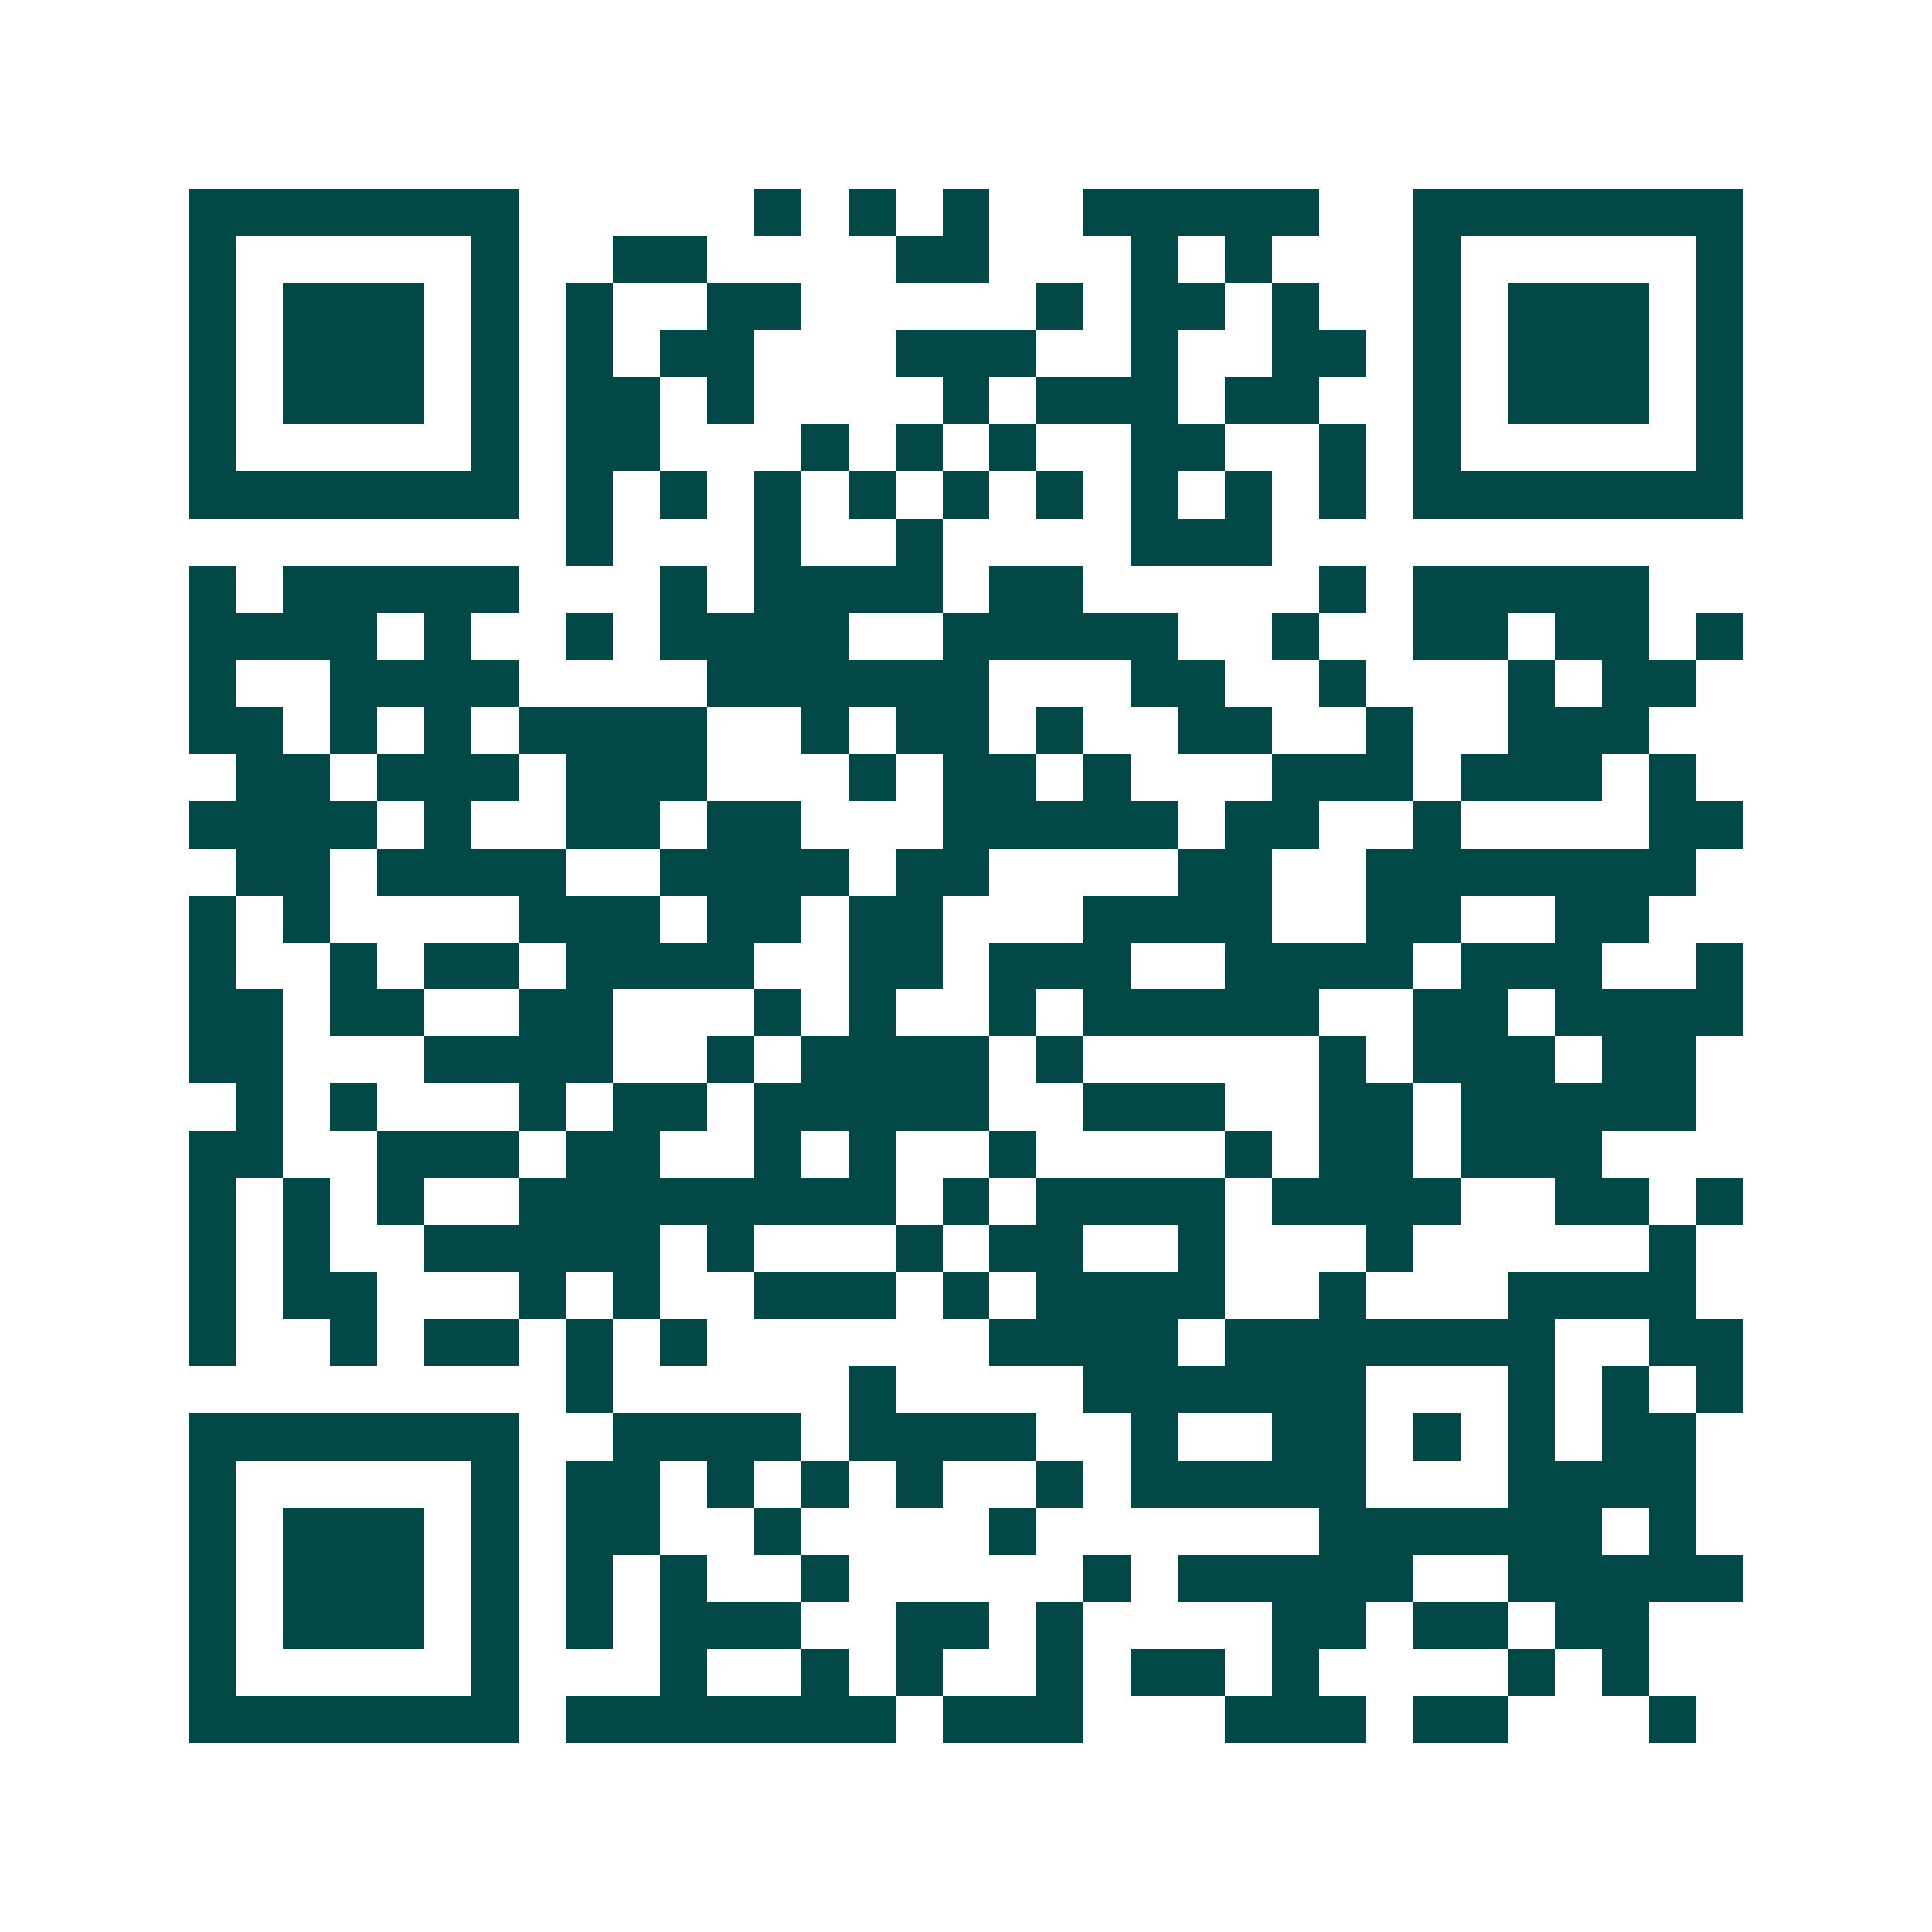 <svg xmlns="http://www.w3.org/2000/svg" width="200" height="200" viewBox="0 0 41 41" shape-rendering="crispEdges"><path fill="#ffffff" d="M0 0h41v41H0z"/><path stroke="#014847" d="M4 4.5h7m5 0h1m1 0h1m1 0h1m2 0h5m2 0h7M4 5.5h1m5 0h1m2 0h2m4 0h2m3 0h1m1 0h1m3 0h1m5 0h1M4 6.5h1m1 0h3m1 0h1m1 0h1m2 0h2m5 0h1m1 0h2m1 0h1m2 0h1m1 0h3m1 0h1M4 7.5h1m1 0h3m1 0h1m1 0h1m1 0h2m3 0h3m2 0h1m2 0h2m1 0h1m1 0h3m1 0h1M4 8.5h1m1 0h3m1 0h1m1 0h2m1 0h1m4 0h1m1 0h3m1 0h2m2 0h1m1 0h3m1 0h1M4 9.5h1m5 0h1m1 0h2m3 0h1m1 0h1m1 0h1m2 0h2m2 0h1m1 0h1m5 0h1M4 10.5h7m1 0h1m1 0h1m1 0h1m1 0h1m1 0h1m1 0h1m1 0h1m1 0h1m1 0h1m1 0h7M12 11.5h1m3 0h1m2 0h1m4 0h3M4 12.5h1m1 0h5m3 0h1m1 0h4m1 0h2m5 0h1m1 0h5M4 13.5h4m1 0h1m2 0h1m1 0h4m2 0h5m2 0h1m2 0h2m1 0h2m1 0h1M4 14.5h1m2 0h4m4 0h6m3 0h2m2 0h1m3 0h1m1 0h2M4 15.5h2m1 0h1m1 0h1m1 0h4m2 0h1m1 0h2m1 0h1m2 0h2m2 0h1m2 0h3M5 16.5h2m1 0h3m1 0h3m3 0h1m1 0h2m1 0h1m3 0h3m1 0h3m1 0h1M4 17.5h4m1 0h1m2 0h2m1 0h2m3 0h5m1 0h2m2 0h1m4 0h2M5 18.5h2m1 0h4m2 0h4m1 0h2m4 0h2m2 0h7M4 19.5h1m1 0h1m4 0h3m1 0h2m1 0h2m3 0h4m2 0h2m2 0h2M4 20.5h1m2 0h1m1 0h2m1 0h4m2 0h2m1 0h3m2 0h4m1 0h3m2 0h1M4 21.5h2m1 0h2m2 0h2m3 0h1m1 0h1m2 0h1m1 0h5m2 0h2m1 0h4M4 22.5h2m3 0h4m2 0h1m1 0h4m1 0h1m5 0h1m1 0h3m1 0h2M5 23.5h1m1 0h1m3 0h1m1 0h2m1 0h5m2 0h3m2 0h2m1 0h5M4 24.5h2m2 0h3m1 0h2m2 0h1m1 0h1m2 0h1m4 0h1m1 0h2m1 0h3M4 25.5h1m1 0h1m1 0h1m2 0h8m1 0h1m1 0h4m1 0h4m2 0h2m1 0h1M4 26.5h1m1 0h1m2 0h5m1 0h1m3 0h1m1 0h2m2 0h1m3 0h1m5 0h1M4 27.5h1m1 0h2m3 0h1m1 0h1m2 0h3m1 0h1m1 0h4m2 0h1m3 0h4M4 28.5h1m2 0h1m1 0h2m1 0h1m1 0h1m6 0h4m1 0h7m2 0h2M12 29.5h1m5 0h1m4 0h6m3 0h1m1 0h1m1 0h1M4 30.5h7m2 0h4m1 0h4m2 0h1m2 0h2m1 0h1m1 0h1m1 0h2M4 31.5h1m5 0h1m1 0h2m1 0h1m1 0h1m1 0h1m2 0h1m1 0h5m3 0h4M4 32.5h1m1 0h3m1 0h1m1 0h2m2 0h1m4 0h1m6 0h6m1 0h1M4 33.5h1m1 0h3m1 0h1m1 0h1m1 0h1m2 0h1m5 0h1m1 0h5m2 0h5M4 34.5h1m1 0h3m1 0h1m1 0h1m1 0h3m2 0h2m1 0h1m4 0h2m1 0h2m1 0h2M4 35.5h1m5 0h1m3 0h1m2 0h1m1 0h1m2 0h1m1 0h2m1 0h1m4 0h1m1 0h1M4 36.5h7m1 0h7m1 0h3m3 0h3m1 0h2m3 0h1"/></svg>
